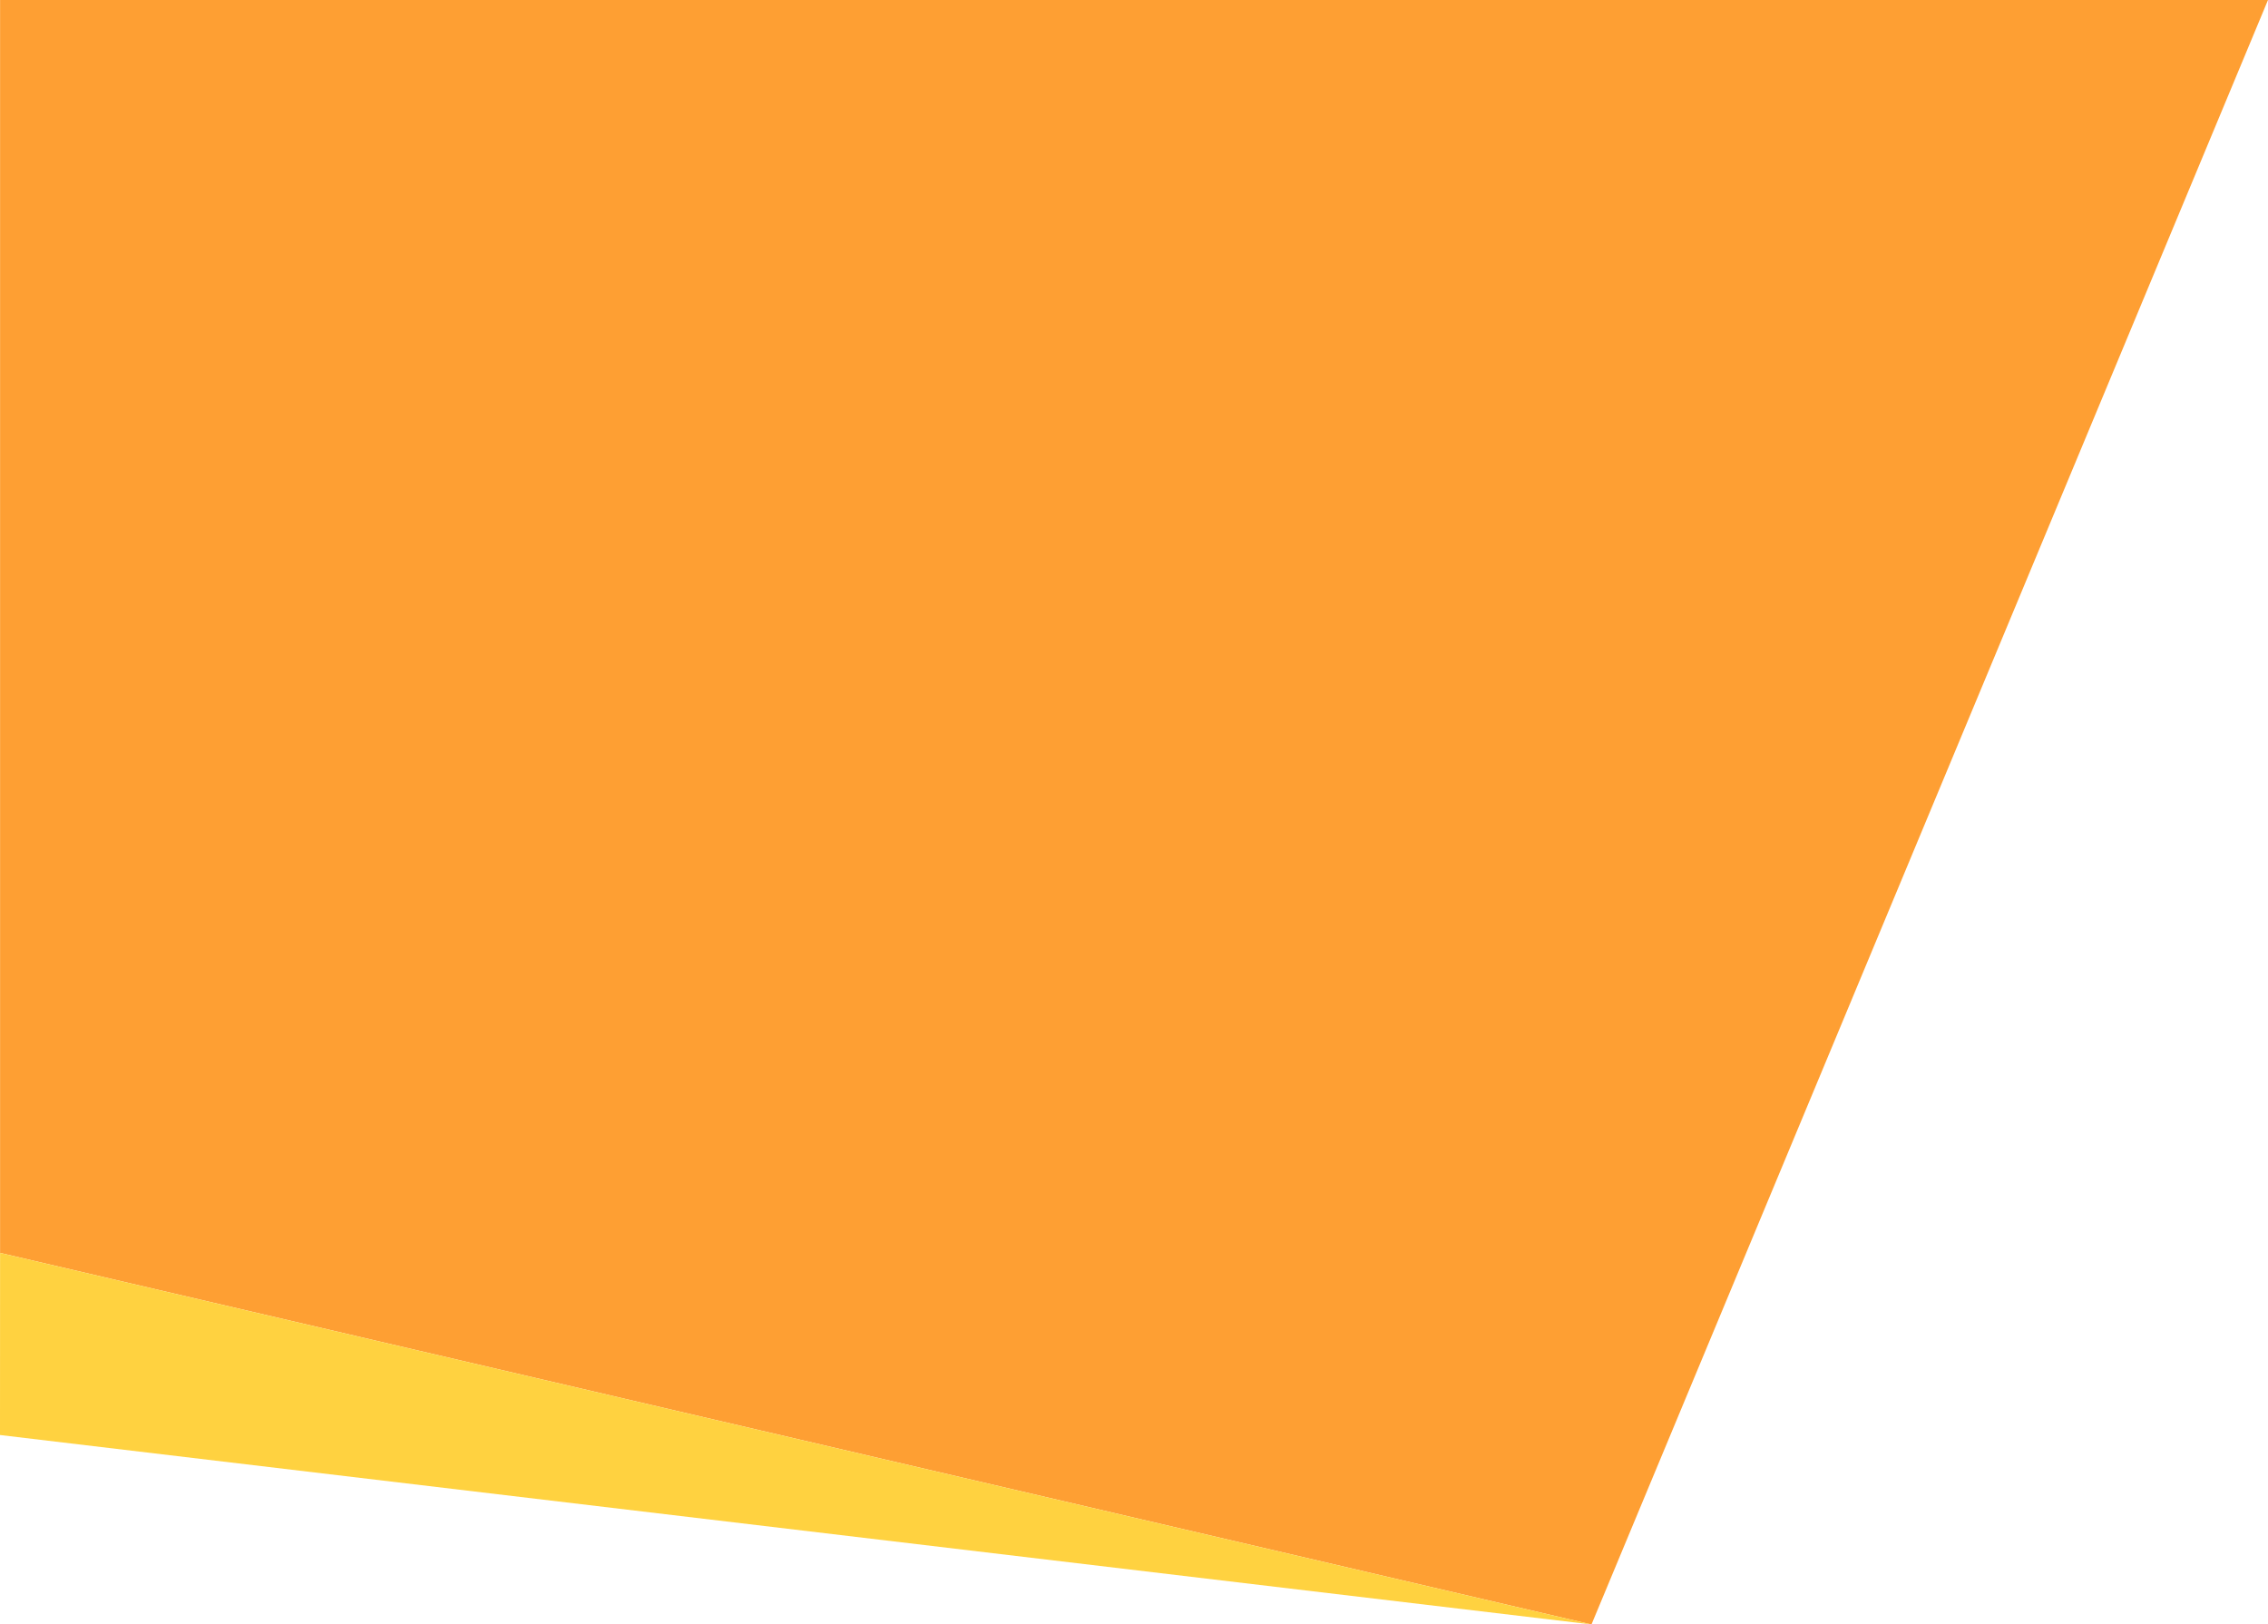 <?xml version="1.0" encoding="UTF-8"?> <svg xmlns="http://www.w3.org/2000/svg" id="fondo-hero-rosa-02" width="606.801" height="434.59" viewBox="0 0 606.801 434.59"><path id="Trazado_9" data-name="Trazado 9" d="M606.8,0l-181,434.59L.02,335.19V0Z" fill="#fe8700" opacity="0.8"></path><path id="Trazado_10" data-name="Trazado 10" d="M.02,335.19l425.78,99.4L0,383.91Z" fill="#ffd240"></path></svg> 